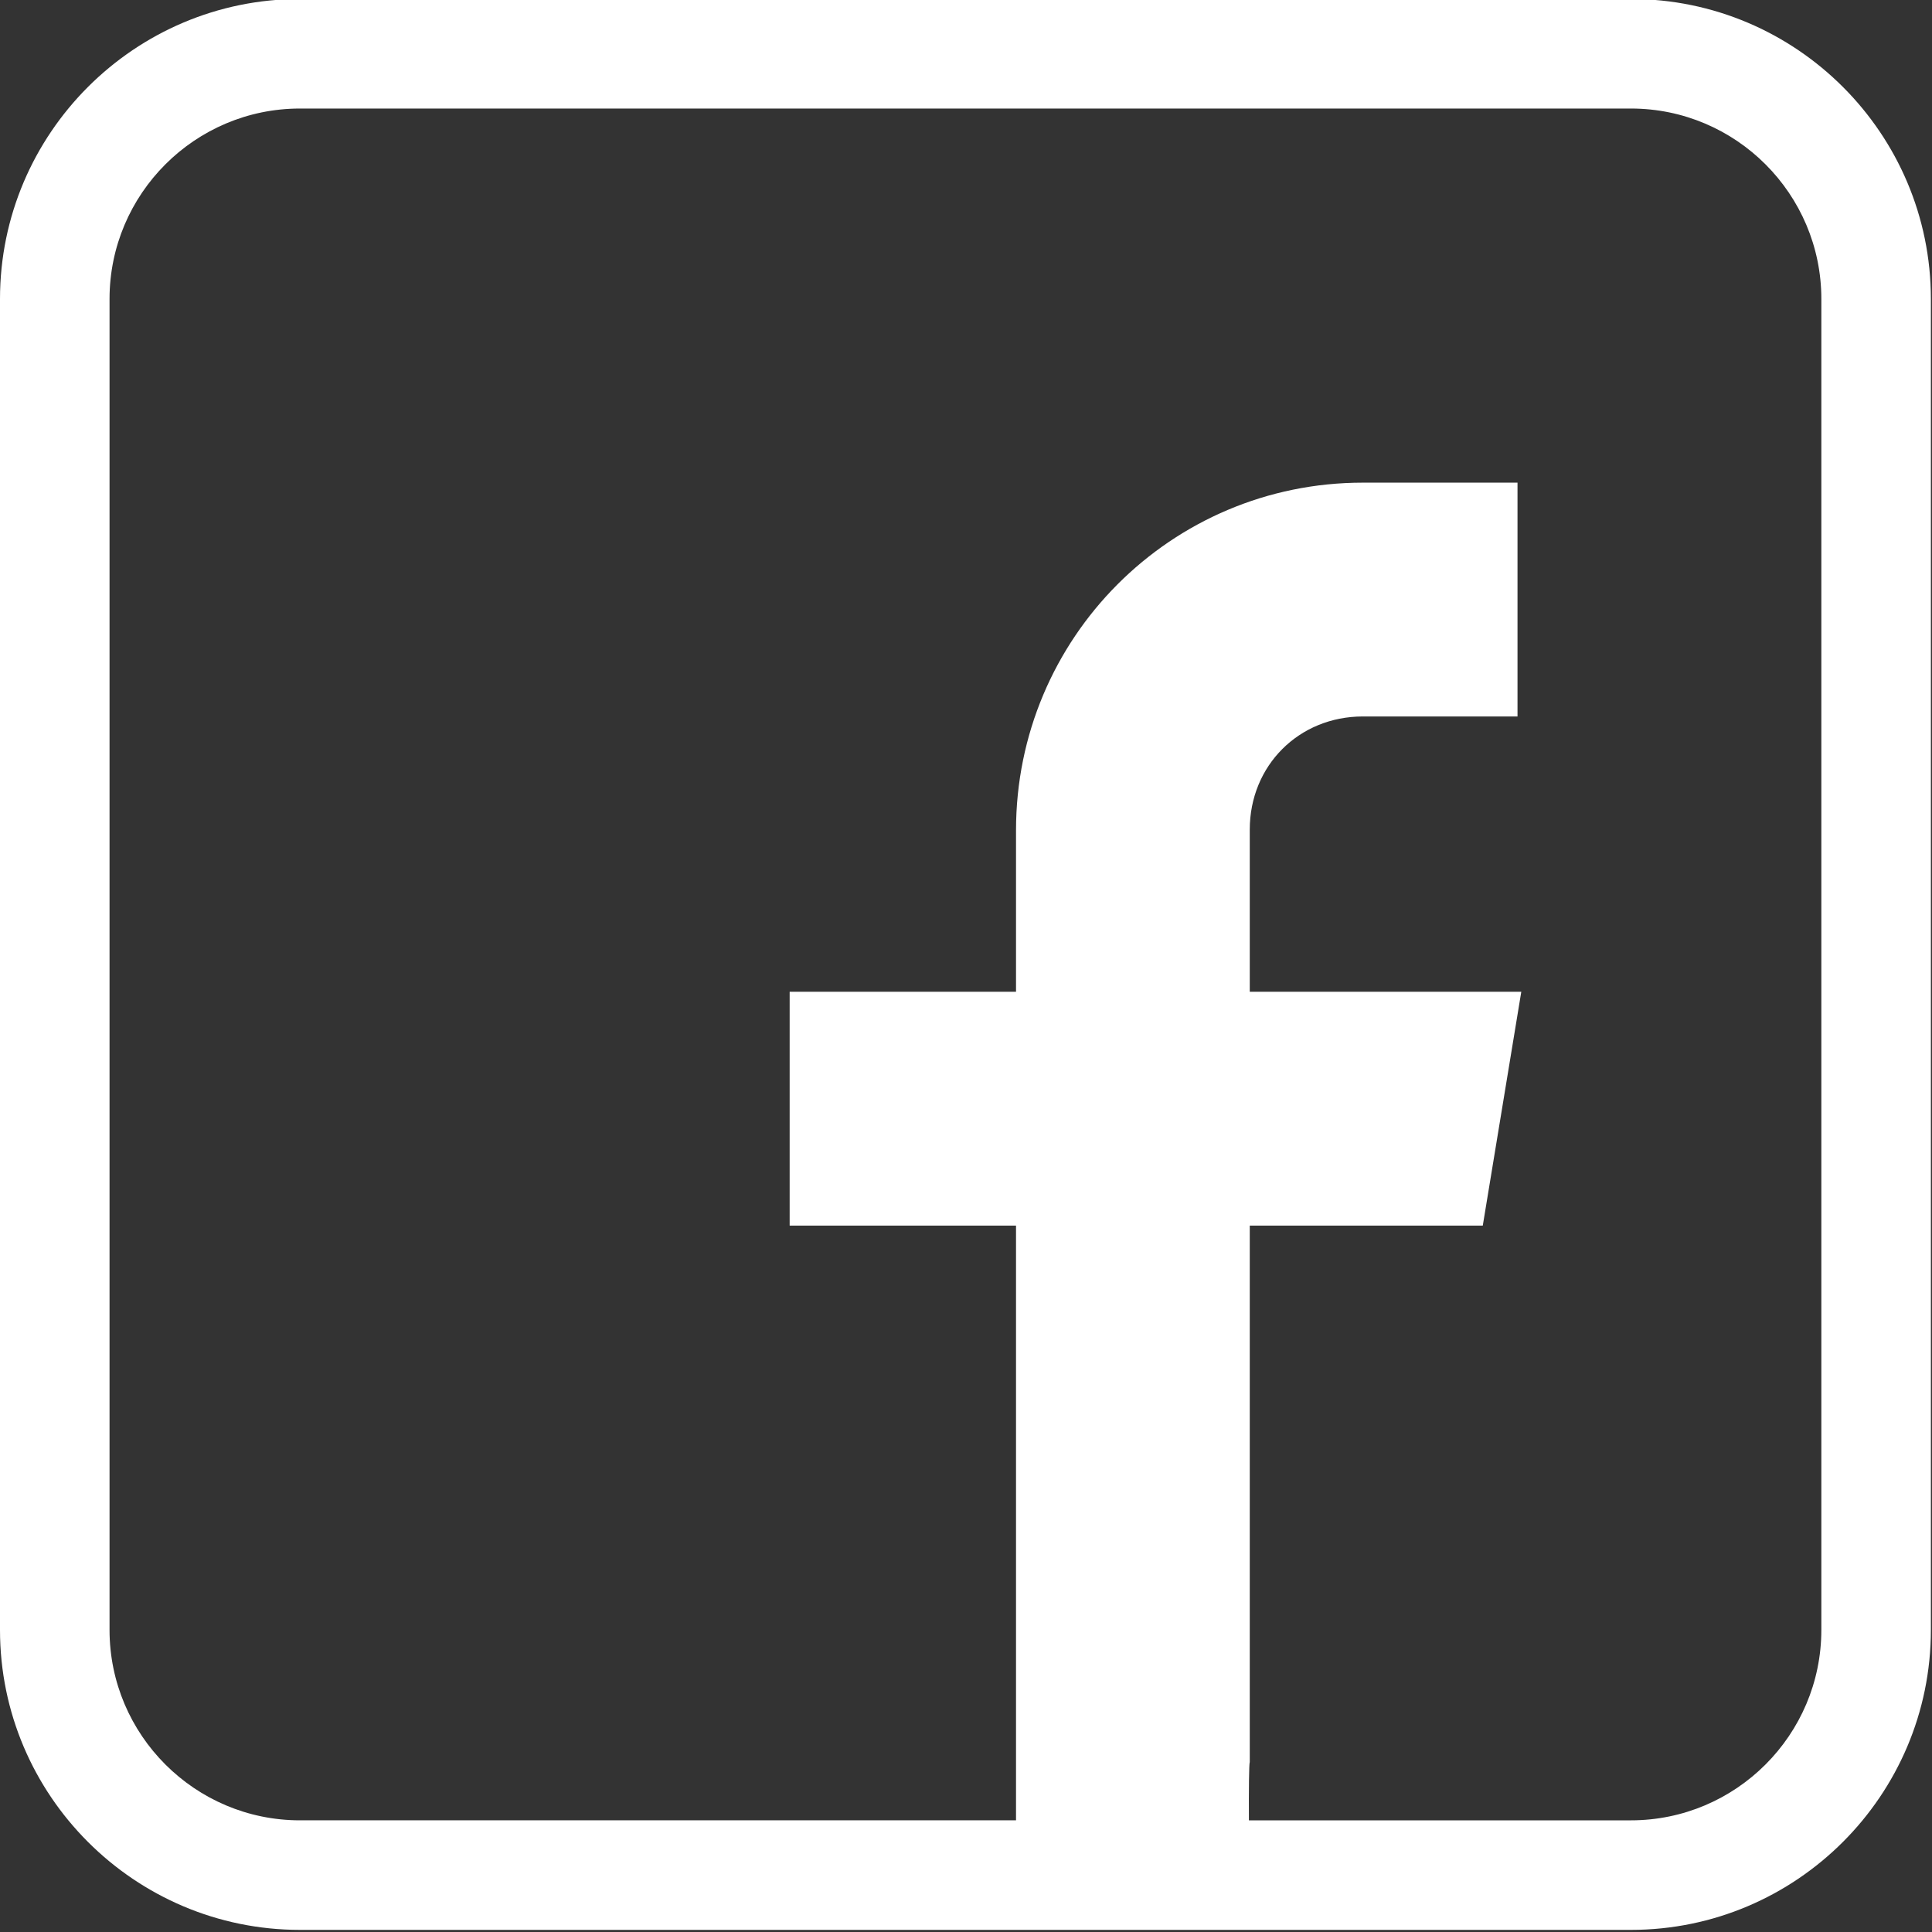 <?xml version="1.0" encoding="utf-8"?>
<!-- Generator: Adobe Illustrator 16.0.0, SVG Export Plug-In . SVG Version: 6.00 Build 0)  -->
<!DOCTYPE svg PUBLIC "-//W3C//DTD SVG 1.1//EN" "http://www.w3.org/Graphics/SVG/1.1/DTD/svg11.dtd">
<svg version="1.1" id="Capa_1" xmlns="http://www.w3.org/2000/svg" xmlns:xlink="http://www.w3.org/1999/xlink" x="0px" y="0px"
	 width="425.197px" height="425.197px" viewBox="141.733 70.866 425.197 425.197"
	 enable-background="new 141.733 70.866 425.197 425.197" xml:space="preserve">
<rect x="141.733" y="70.866" width="425.197" height="425.197" fill="#333333" stroke="none"/>
<path fill="white" d="M500.671,70.646H326.822h-7.169H207.746c-36.399,0-66.013,29.613-66.013,66.014v292.924
	c0,36.401,29.614,66.013,66.013,66.013h261.578h18.788h12.559c36.4,0,66.013-29.611,66.013-66.013V136.659
	C566.683,100.259,537.071,70.646,500.671,70.646z M542.576,429.584c0,23.104-18.799,41.903-41.905,41.903h-12.559h-18.788h-52.73
	c-0.034-6.401,0.021-12.59,0.189-12.828V340.596h51.283l8.474-51.459h-59.757v-35.689c0-14.088,10.809-24.901,24.896-24.901h34.029
	v-51.459h-34.029c-42.265,0-76.339,34.236-76.339,76.503v35.545h-49.818v51.459h49.818v130.891H207.747
	c-23.108,0-41.906-18.799-41.906-41.905V136.657c0-23.105,18.8-41.905,41.906-41.905h111.907h7.168h173.85
	c23.105,0,41.906,18.8,41.906,41.905v292.927H542.576z"/>
</svg>
